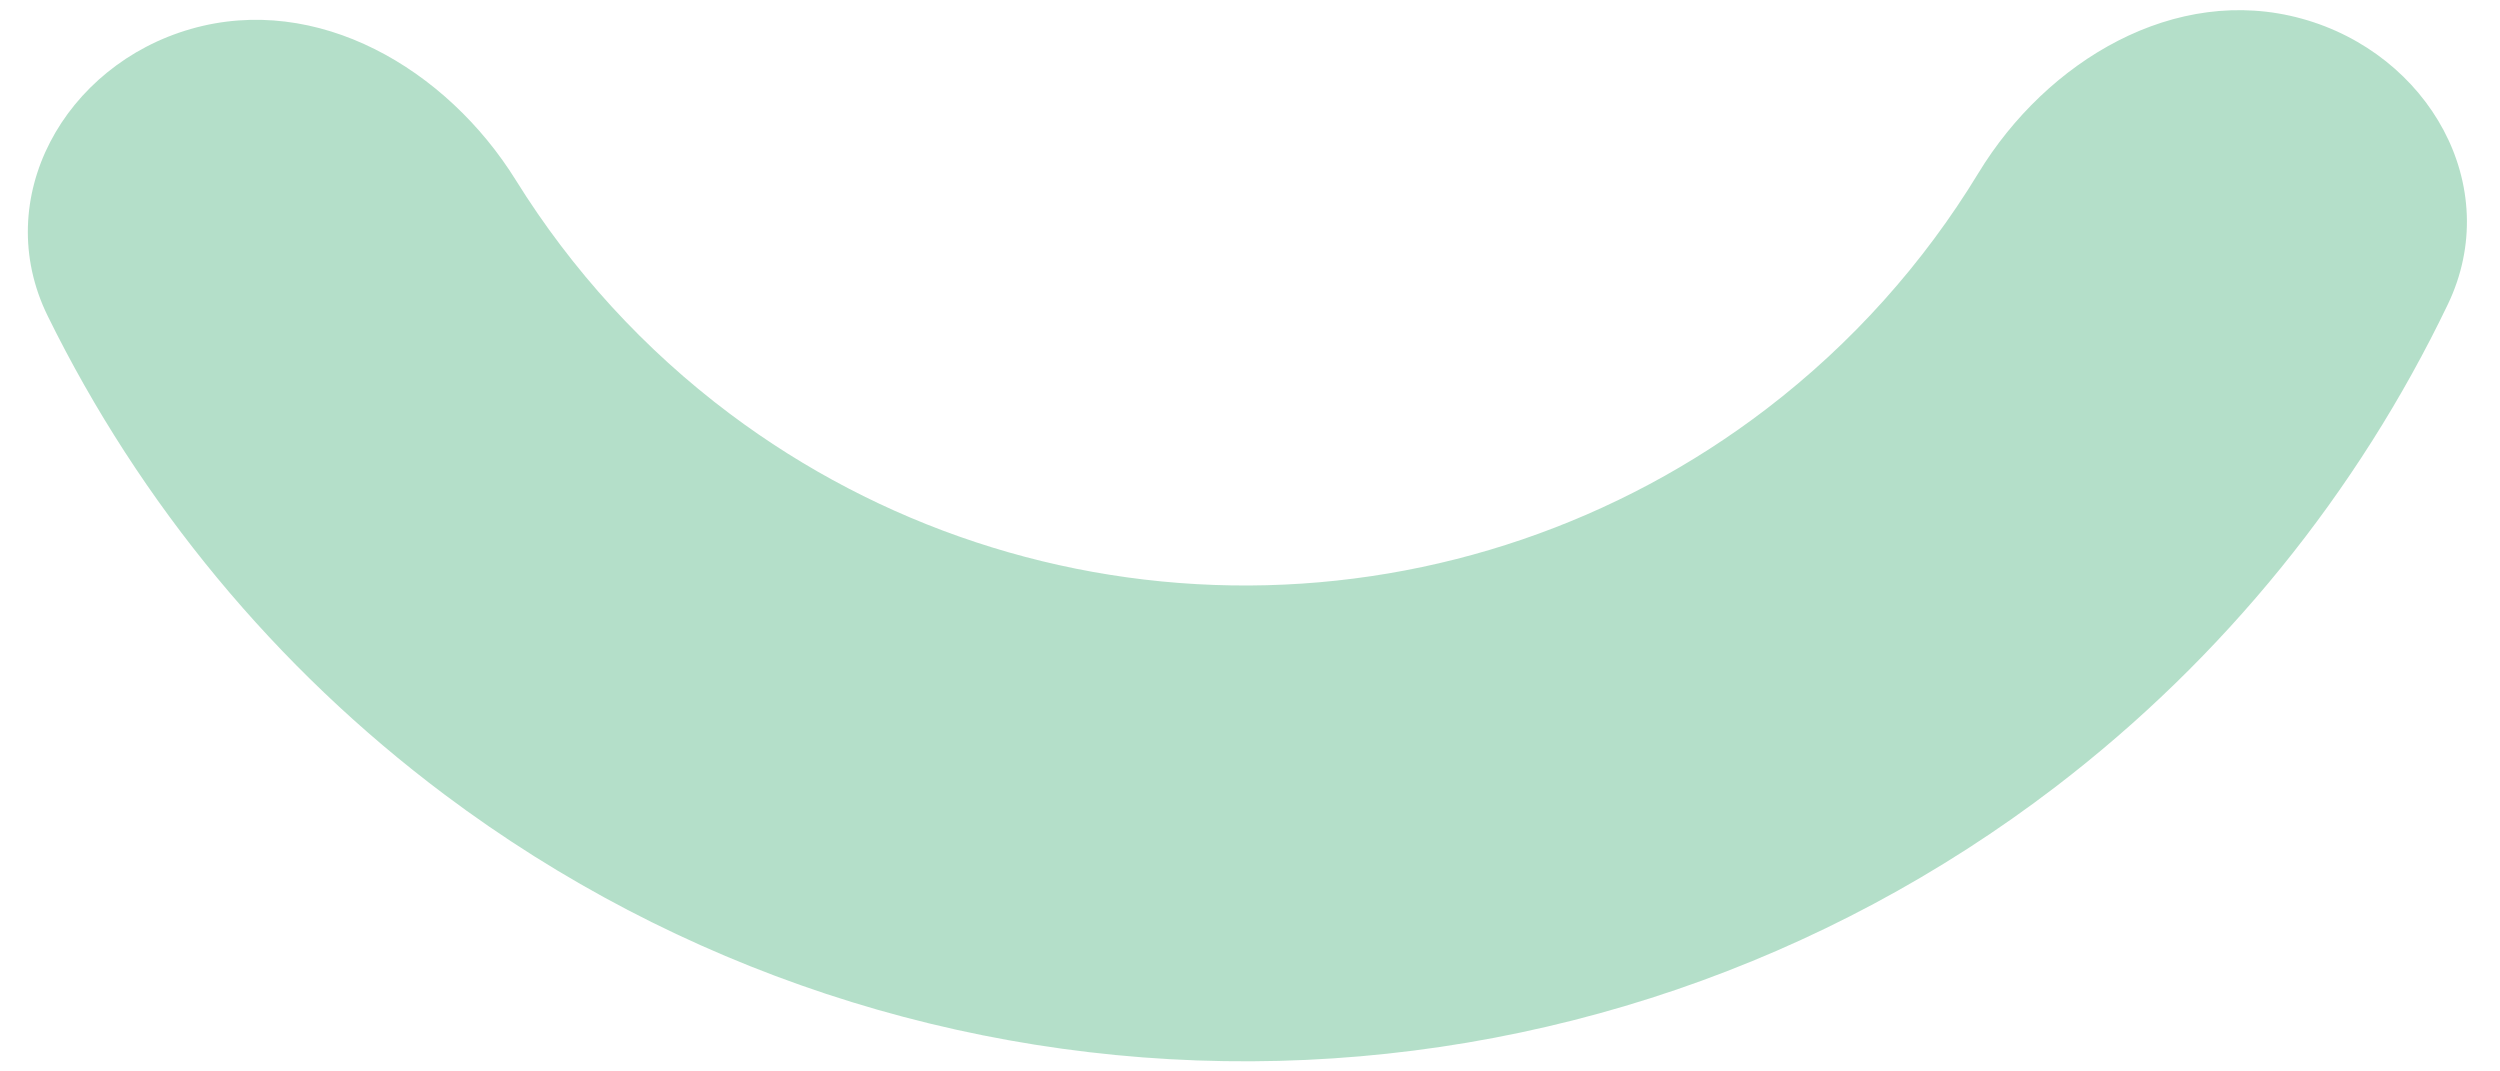 <svg width="56" height="24" viewBox="0 0 56 24" fill="none" xmlns="http://www.w3.org/2000/svg">
<path opacity="0.35" d="M51.56 0.418C54.397 1.2 56.104 4.165 54.831 6.819C52.806 11.038 49.806 14.746 46.051 17.62C40.876 21.581 34.549 23.741 28.032 23.773C21.516 23.805 15.168 21.706 9.955 17.796C6.171 14.958 3.136 11.28 1.07 7.081C-0.229 4.44 1.449 1.458 4.278 0.648C7.108 -0.163 10.002 1.537 11.555 4.036C12.807 6.05 14.428 7.828 16.349 9.269C19.704 11.785 23.788 13.135 27.98 13.115C32.173 13.095 36.244 11.704 39.573 9.156C41.48 7.697 43.084 5.903 44.316 3.877C45.845 1.362 48.723 -0.365 51.56 0.418Z" fill="#2AA366"/>
</svg>
